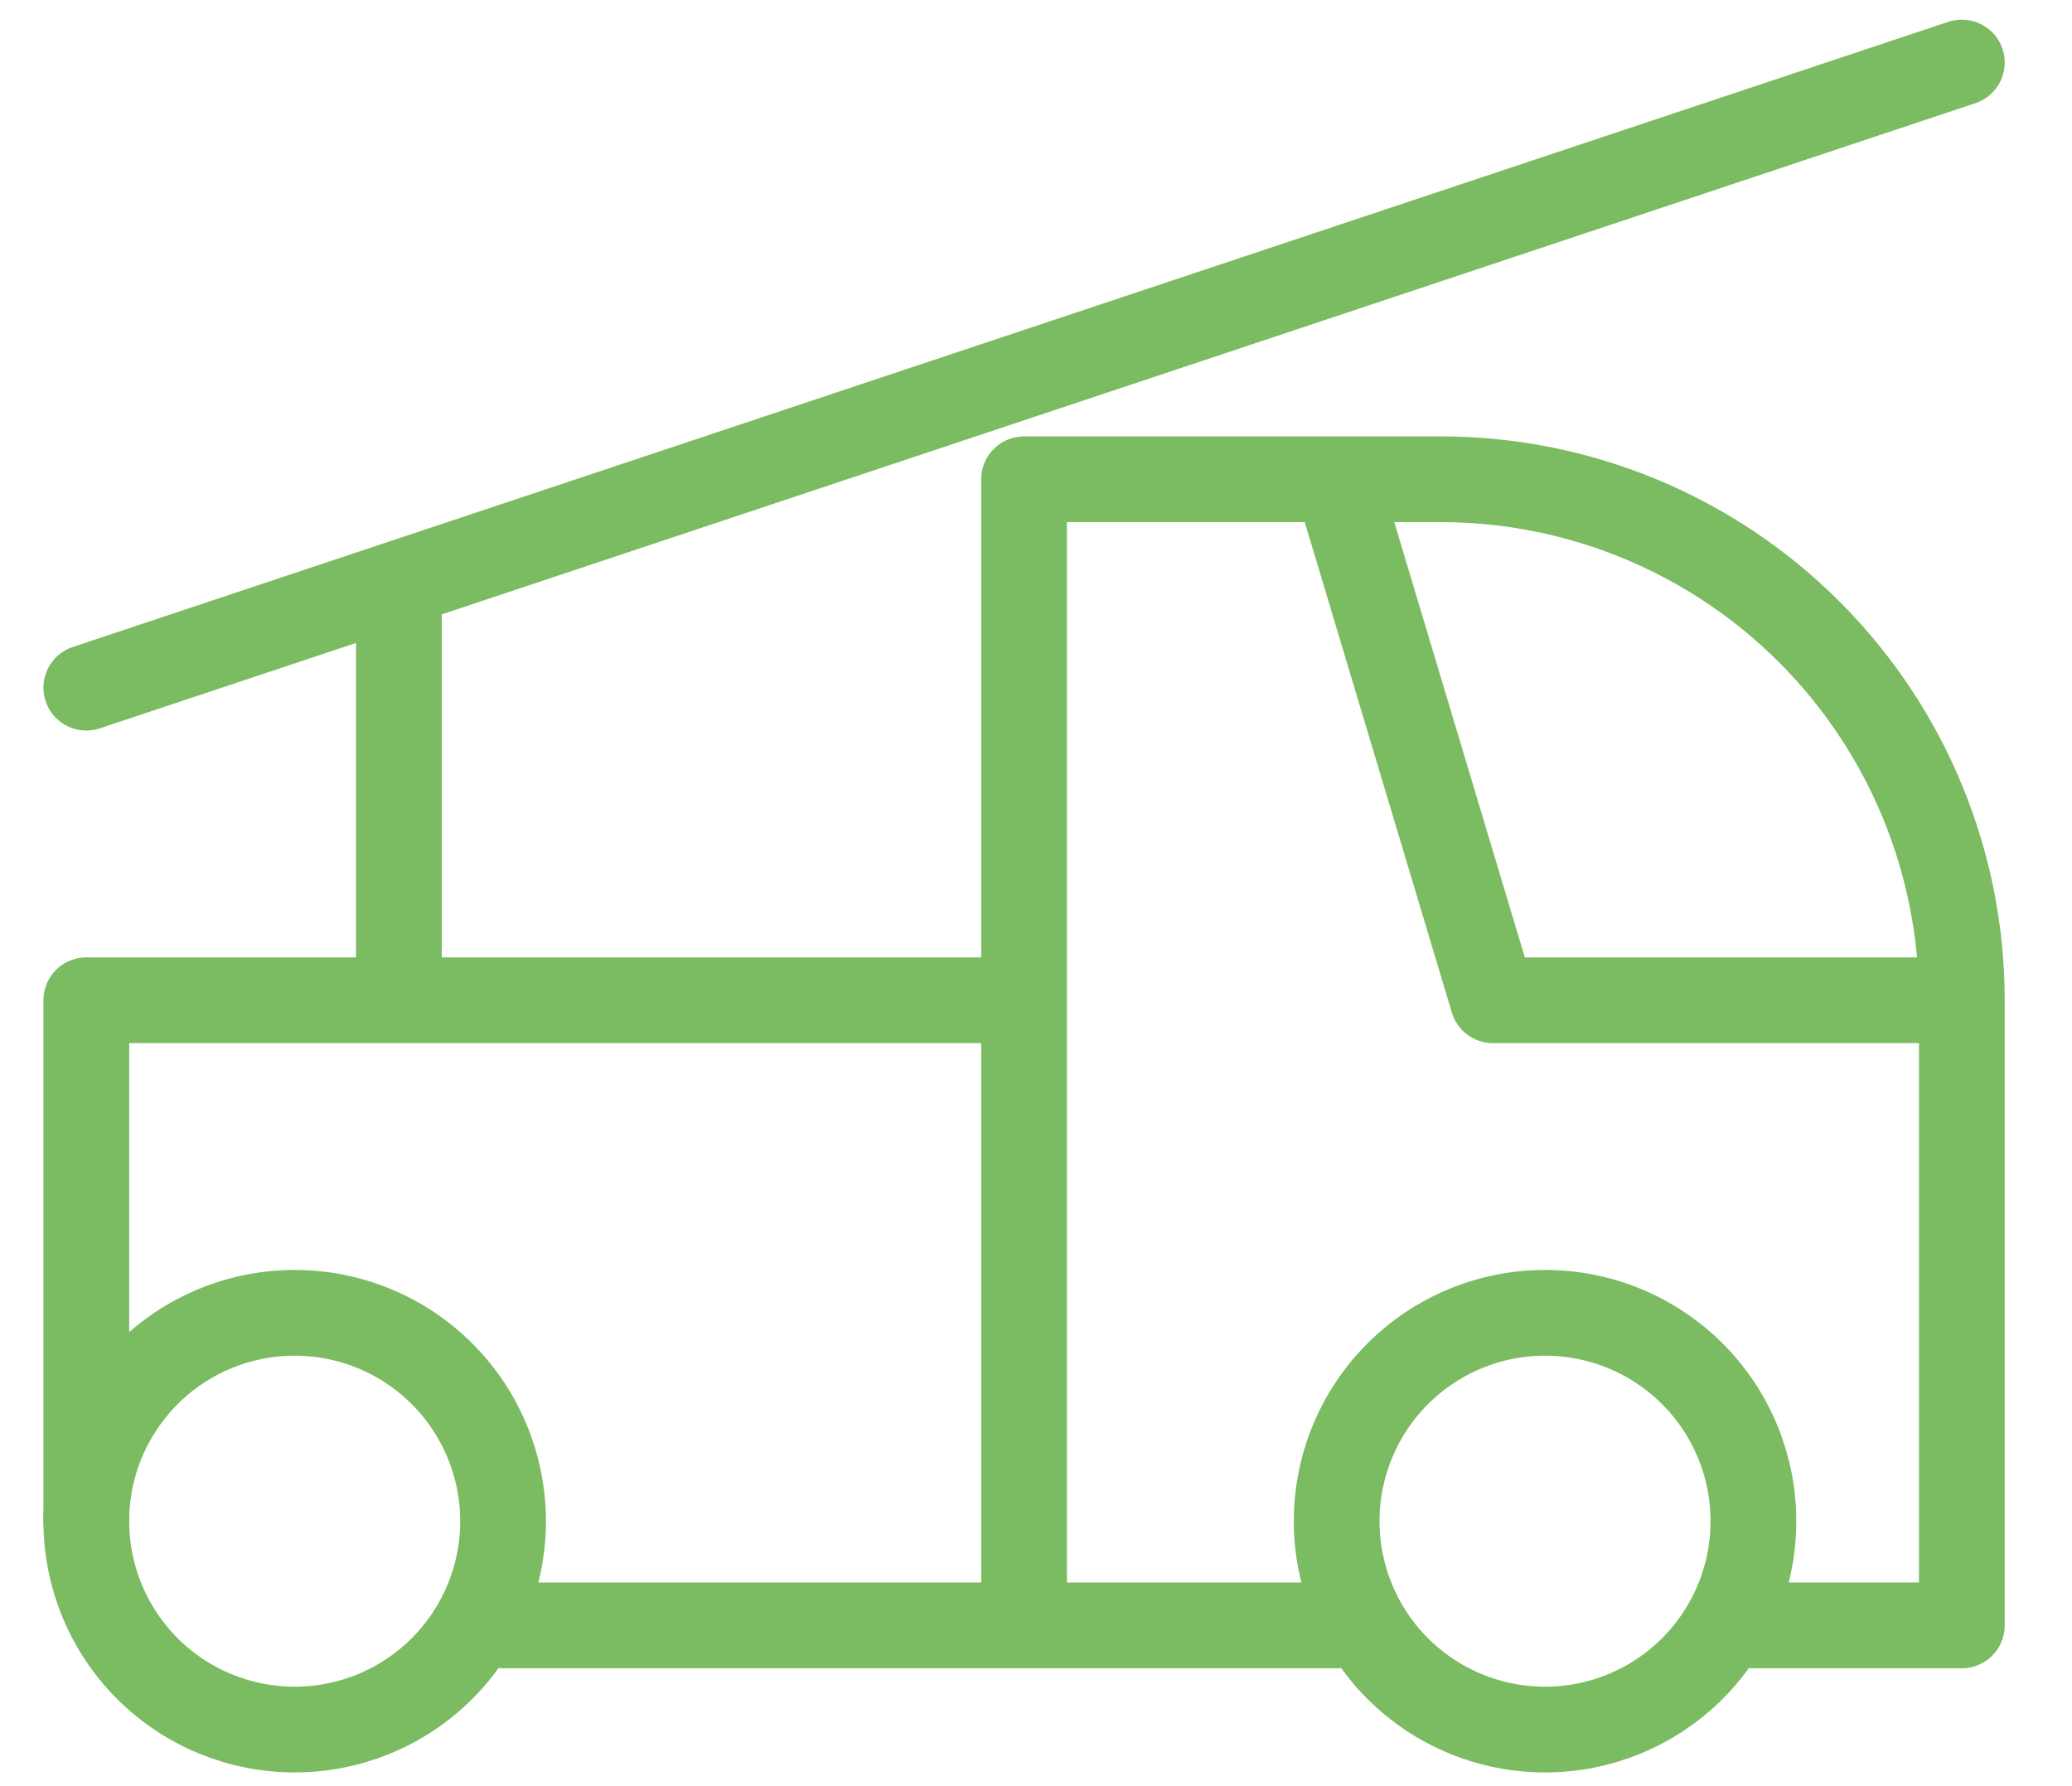 <svg width="29" height="25" viewBox="0 0 29 25" fill="none" xmlns="http://www.w3.org/2000/svg">
<path d="M1.208 21.292C1.208 22.065 1.515 22.807 2.062 23.354C2.609 23.901 3.351 24.208 4.125 24.208C4.898 24.208 5.64 23.901 6.187 23.354C6.734 22.807 7.041 22.065 7.041 21.292C7.041 20.518 6.734 19.776 6.187 19.229C5.64 18.682 4.898 18.375 4.125 18.375C3.351 18.375 2.609 18.682 2.062 19.229C1.515 19.776 1.208 20.518 1.208 21.292ZM18.708 21.292C18.708 22.065 19.015 22.807 19.562 23.354C20.109 23.901 20.851 24.208 21.625 24.208C22.398 24.208 23.14 23.901 23.687 23.354C24.234 22.807 24.541 22.065 24.541 21.292C24.541 20.518 24.234 19.776 23.687 19.229C23.14 18.682 22.398 18.375 21.625 18.375C20.851 18.375 20.109 18.682 19.562 19.229C19.015 19.776 18.708 20.518 18.708 21.292Z" stroke="#7BBB61" stroke-width="1.2" stroke-linecap="round" stroke-linejoin="round"/>
<path d="M7.041 22.75H18.708M24.541 22.75H27.458V14M27.458 14C27.458 12.066 26.69 10.211 25.322 8.844C23.955 7.477 22.1 6.708 20.166 6.708H18.708M27.458 14H20.895L18.708 6.708M18.708 6.708H14.333V22.75M1.208 21.292V14H14.333M1.208 9.625L27.458 0.875M5.583 14V8.167" stroke="#7BBB61" stroke-width="1.2" stroke-linecap="round" stroke-linejoin="round"/>
</svg>

